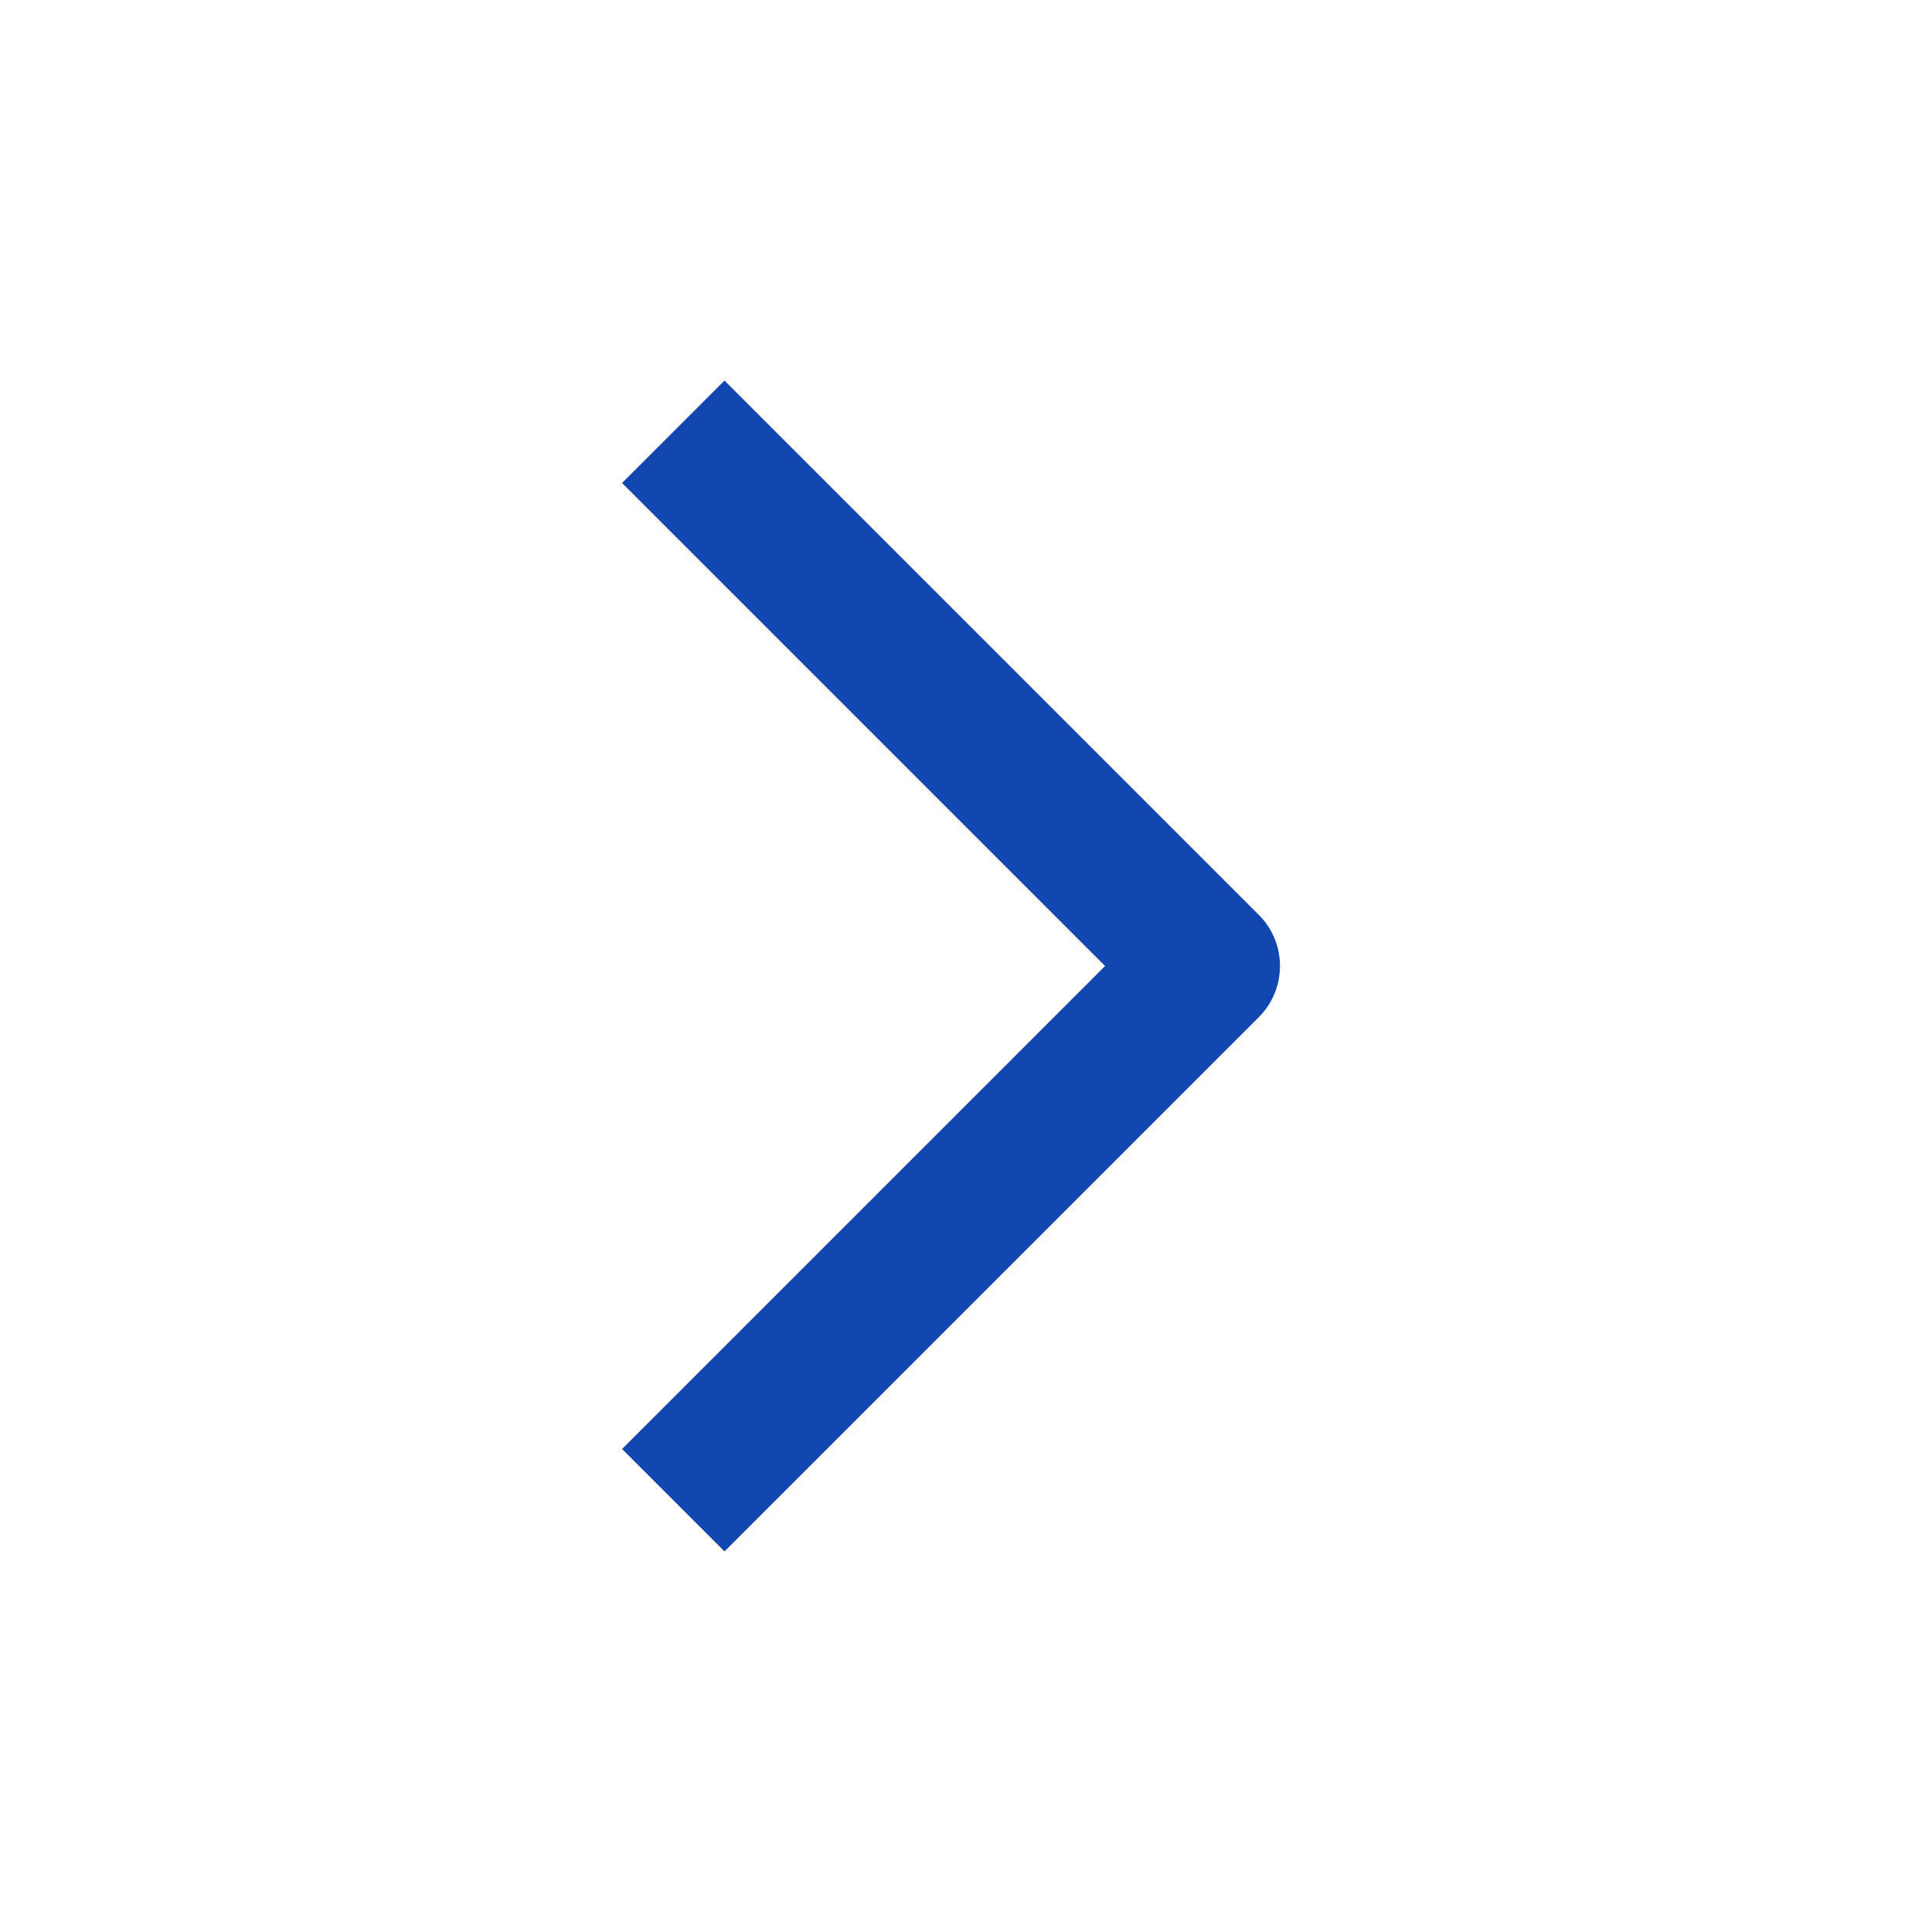 <?xml version="1.0" encoding="UTF-8"?> <svg xmlns="http://www.w3.org/2000/svg" width="40" height="40" viewBox="0 0 40 40" fill="none"> <path fill-rule="evenodd" clip-rule="evenodd" d="M15 7.879L26.061 18.94C26.647 19.525 26.647 20.475 26.061 21.061L15 32.121L12.879 30L22.879 20L12.879 10L15 7.879Z" fill="#1147AF"></path> </svg> 